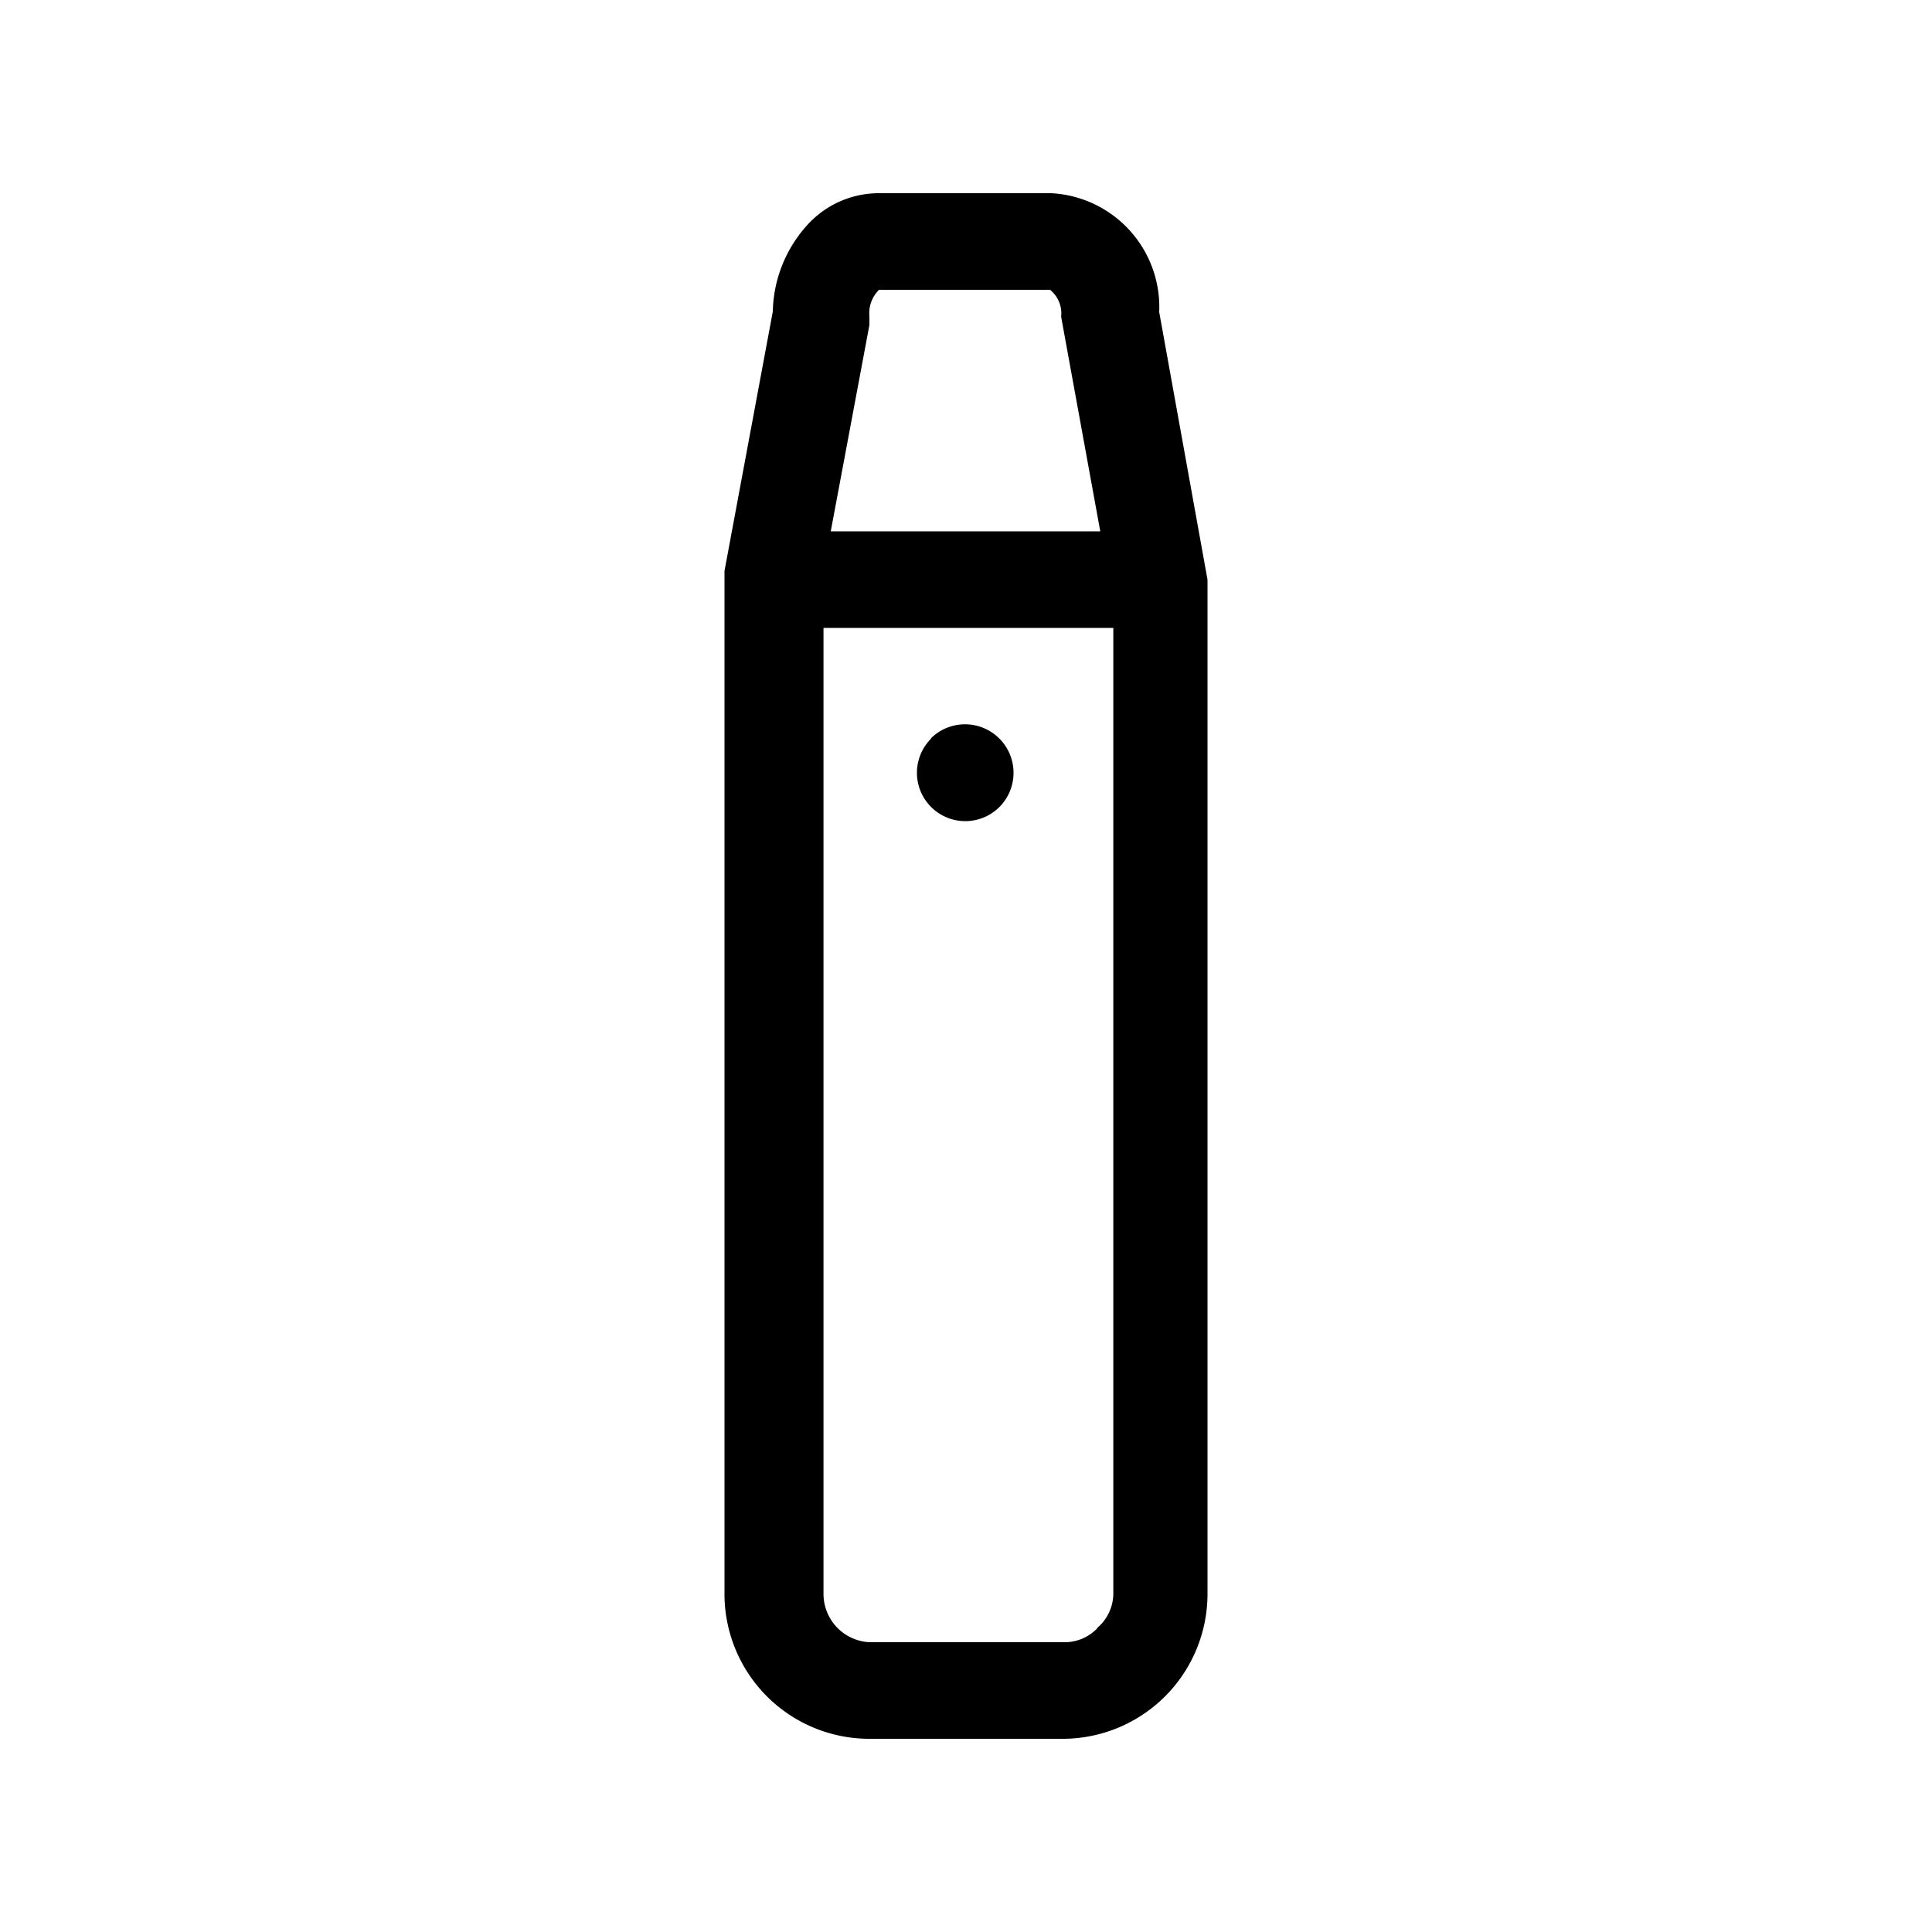 <?xml version="1.0" encoding="UTF-8" standalone="no"?>
<svg viewBox="0 0 40 40" xmlns="http://www.w3.org/2000/svg">
<path d="m25 12-1-5.54A2.36 2.36 0 0 0 21.76 4H18.2a2 2 0 0 0-1.45.62A2.75 2.75 0 0 0 16 6.45l-1 5.37v21.23A3 3 0 0 0 18 36h4a3 3 0 0 0 3-3Zm-7-5.45a.68.68 0 0 1 .2-.55h3.54a.63.63 0 0 1 .23.56l.81 4.44H17.2l.8-4.27Zm4.72 27.16A.94.94 0 0 1 22 34h-4a1 1 0 0 1-.95-1V13h6v20a.94.94 0 0 1-.34.71Z"/><path d="M19.28 15.29a1 1 0 0 0 0 1.42 1 1 0 0 0 1.41 0 1 1 0 1 0-1.42-1.42Z"/>
</svg>